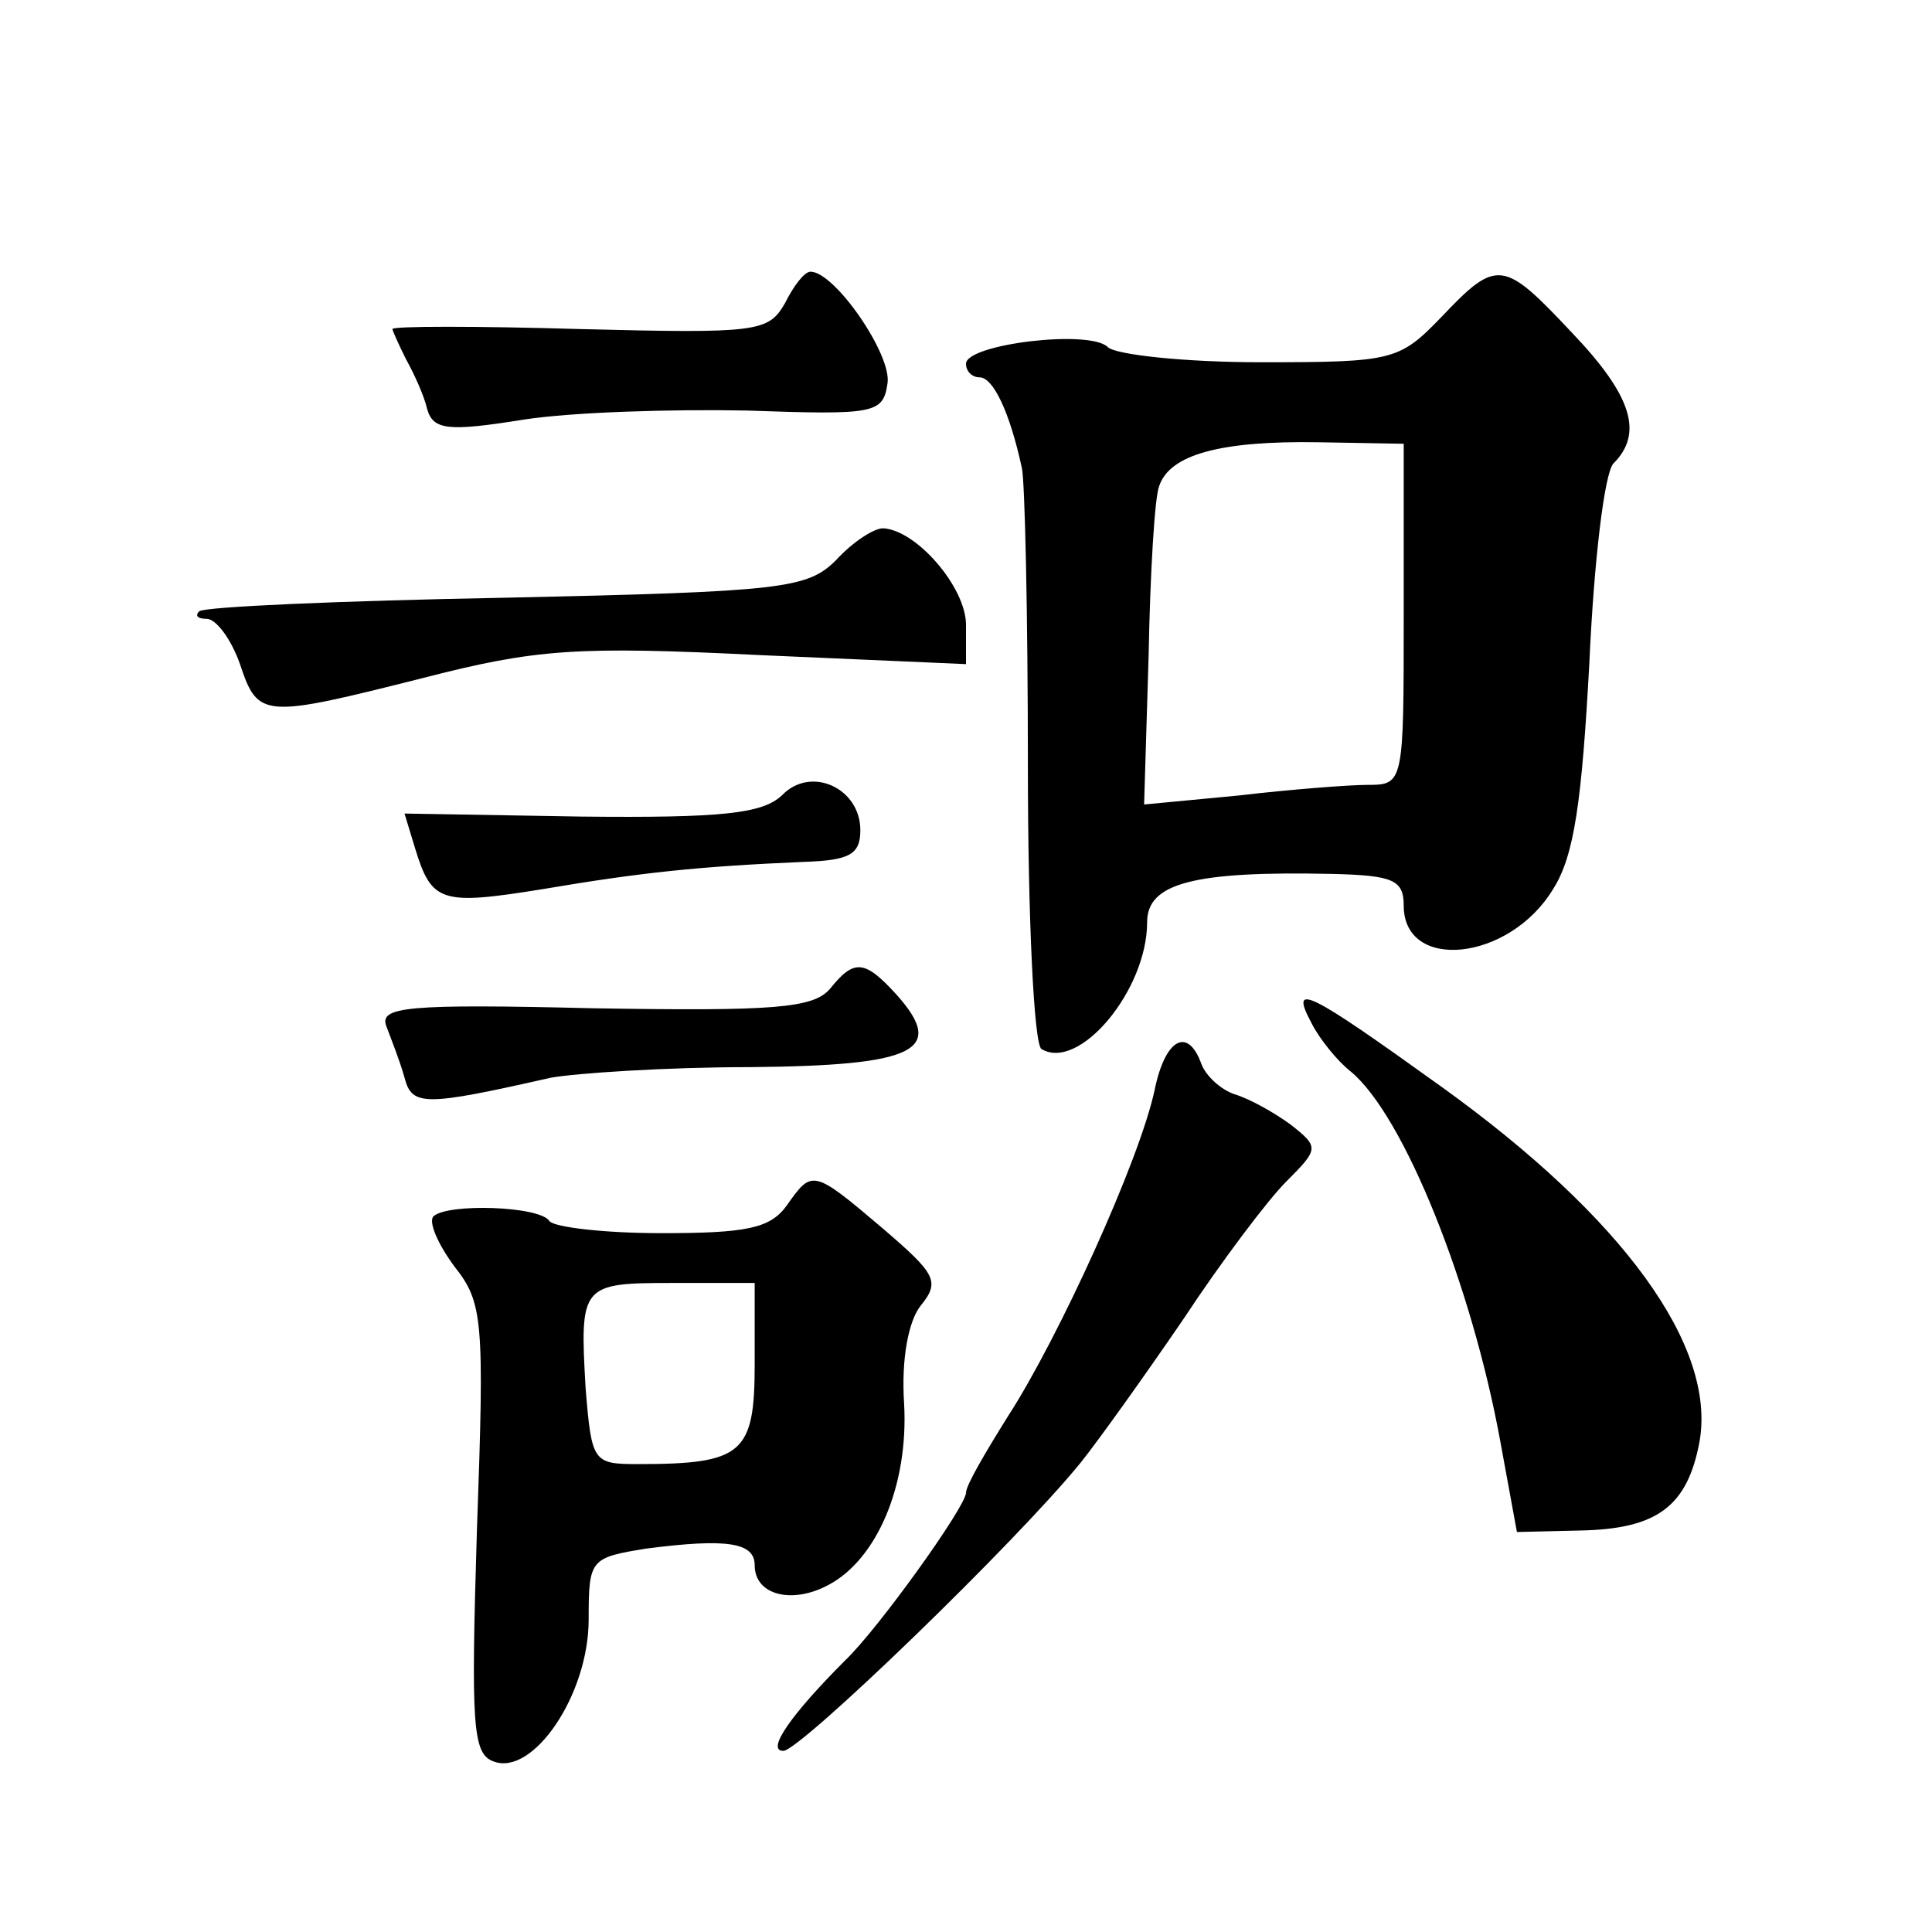 <?xml version="1.0" standalone="no"?>
<!DOCTYPE svg PUBLIC "-//W3C//DTD SVG 20010904//EN"
 "http://www.w3.org/TR/2001/REC-SVG-20010904/DTD/svg10.dtd">
<svg version="1.0" xmlns="http://www.w3.org/2000/svg"
 width="128pt" height="128pt" viewBox="0 0 128 128"
 preserveAspectRatio="xMidYMid meet">
<g transform="translate(0,128) scale(0.1,-0.1)"
fill="#0" stroke="none">
<path d="M520 1079 c-11 -19 -18 -20 -136 -17 -68 2 -124 2 -124 0 0 -1 4 -10 9
-20 5 -9 12 -24 14 -33 4 -14 14 -15 64 -7 32 5 99 7 148 6 85 -3 90 -2 93 18 3
19 -35 74 -51 74 -4 0 -11 -9 -17 -21z M955 1070 c-28 -29 -32 -30 -120 -30 -50
0 -96 5 -101 10 -12 12 -94 2 -94 -11 0 -5 4 -9 9 -9 9 0 20 -23 28 -60 2 -8 4
-97 4 -197 0 -101 4 -185 9 -188 25 -15 70 39 70 84 0 26 31 34 123 32 40 -1 47
-4 47 -21 0 -44 70 -37 99 11 14 22 19 58 24 150 3 67 10 126 16 132 20 20 12 45
-27 86 -46 49 -50 50 -87 11z m-25 -197 c0 -112 0 -113 -24 -113 -12 0 -51 -3 -85
-7 l-63 -6 3 99 c1 54 4 105 7 112 7 21 41 30 105 29 l57 -1 0 -113z M554 909 c-19
-19 -35 -21 -219 -25 -109 -2 -200 -6 -203 -9 -3 -3 -1 -5 5 -5 6 0 16 -13 22 -30
12 -36 15 -36 122 -9 74 19 101 21 222 15 l137 -6 0 26 c0 25 -33 63 -55 64 -6
0 -20 -9 -31 -21z M518 753 c-13 -12 -39 -15 -133 -14 l-117 2 7 -23 c11 -36 17
-38 85 -27 65 11 103 15 173 18 30 1 37 5 37 21 0 28 -33 43 -52 23z M550 625 c-11
-13 -37 -15 -157 -13 -124 3 -142 1 -137 -12 3 -8 9 -23 12 -34 5 -19 13 -19 97
0 17 3 76 7 132 7 110 1 130 11 97 48 -21 23 -28 24 -44 4z M869 602 c5 -10 17
-25 26 -32 35 -29 80 -141 99 -245 l11 -60 42 1 c51 1 71 16 79 59 11 63 -50 148
-171 235 -89 64 -101 70 -86 42z M765 558 c-10 -47 -64 -165 -97 -216 -15 -24 -28
-46 -28 -51 0 -9 -58 -90 -80 -111 -35 -35 -53 -60 -41 -60 11 0 154 138 197 191
12 15 42 57 68 95 25 38 56 79 68 91 22 22 22 23 3 38 -11 8 -27 17 -37 20 -9 3
-19 12 -22 20 -9 25 -24 17 -31 -17z M521 481 c-11 -15 -27 -18 -83 -18 -38 0 -71
4 -74 8 -6 10 -68 12 -77 3 -3 -4 3 -18 14 -33 19 -24 20 -35 15 -174 -4 -130 -3
-149 11 -154 26 -10 63 44 63 94 0 40 1 41 38 47 54 7 72 4 72 -11 0 -20 25 -26
49 -13 32 17 53 66 50 120 -2 30 3 55 11 65 13 16 10 21 -25 51 -47 40 -47 39 -64
15z m-21 -105 c0 -59 -8 -66 -77 -66 -30 0 -31 1 -35 50 -4 69 -3 70 58 70 l54
0 0 -54z"/>
</g>
</svg>
